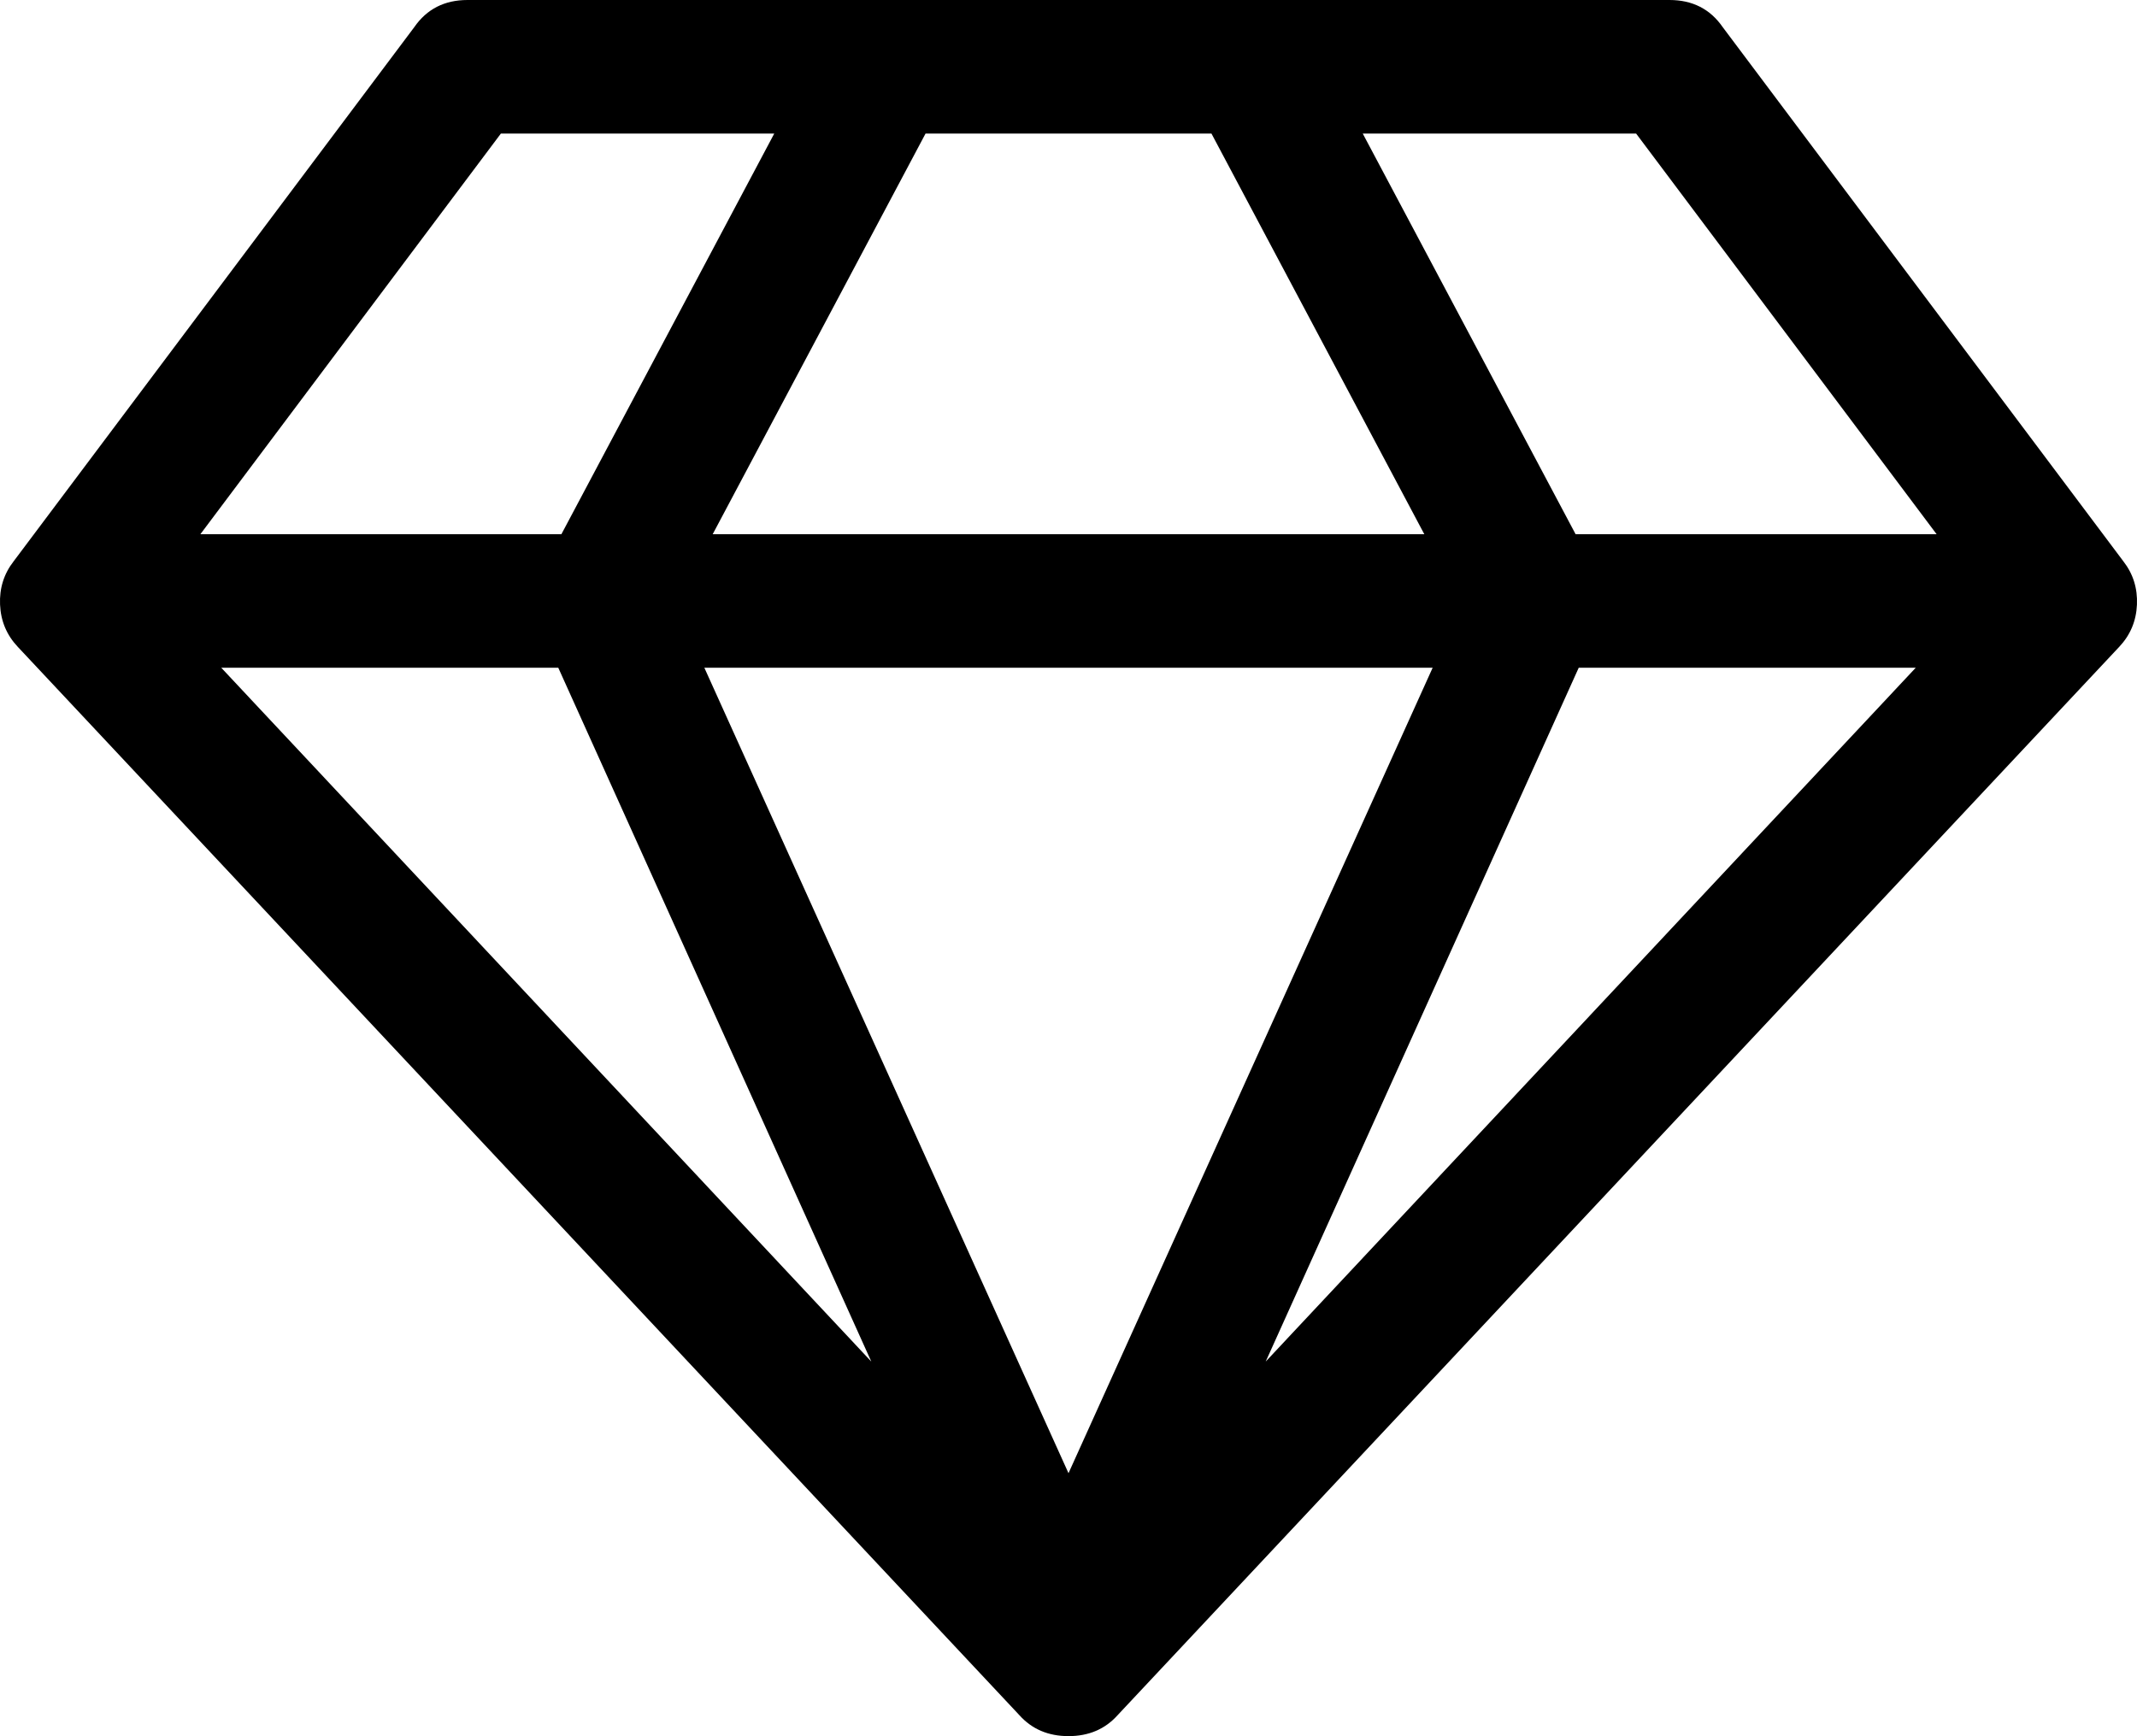 <svg xmlns="http://www.w3.org/2000/svg" width="118.16" height="96" viewBox="0 0 2048 1664"><path fill="currentColor" d="m212 640l623 665l-300-665zm812 772l349-772H675zM538 512l204-384H480L192 512zm675 793l623-665h-323zM683 512h682l-204-384H887zm827 0h346l-288-384h-262zm141-486l384 512q14 18 13 41.5t-17 40.5l-960 1024q-18 20-47 20t-47-20L17 620Q1 603 0 579.5T13 538L397 26q18-26 51-26h1152q33 0 51 26"/></svg>
